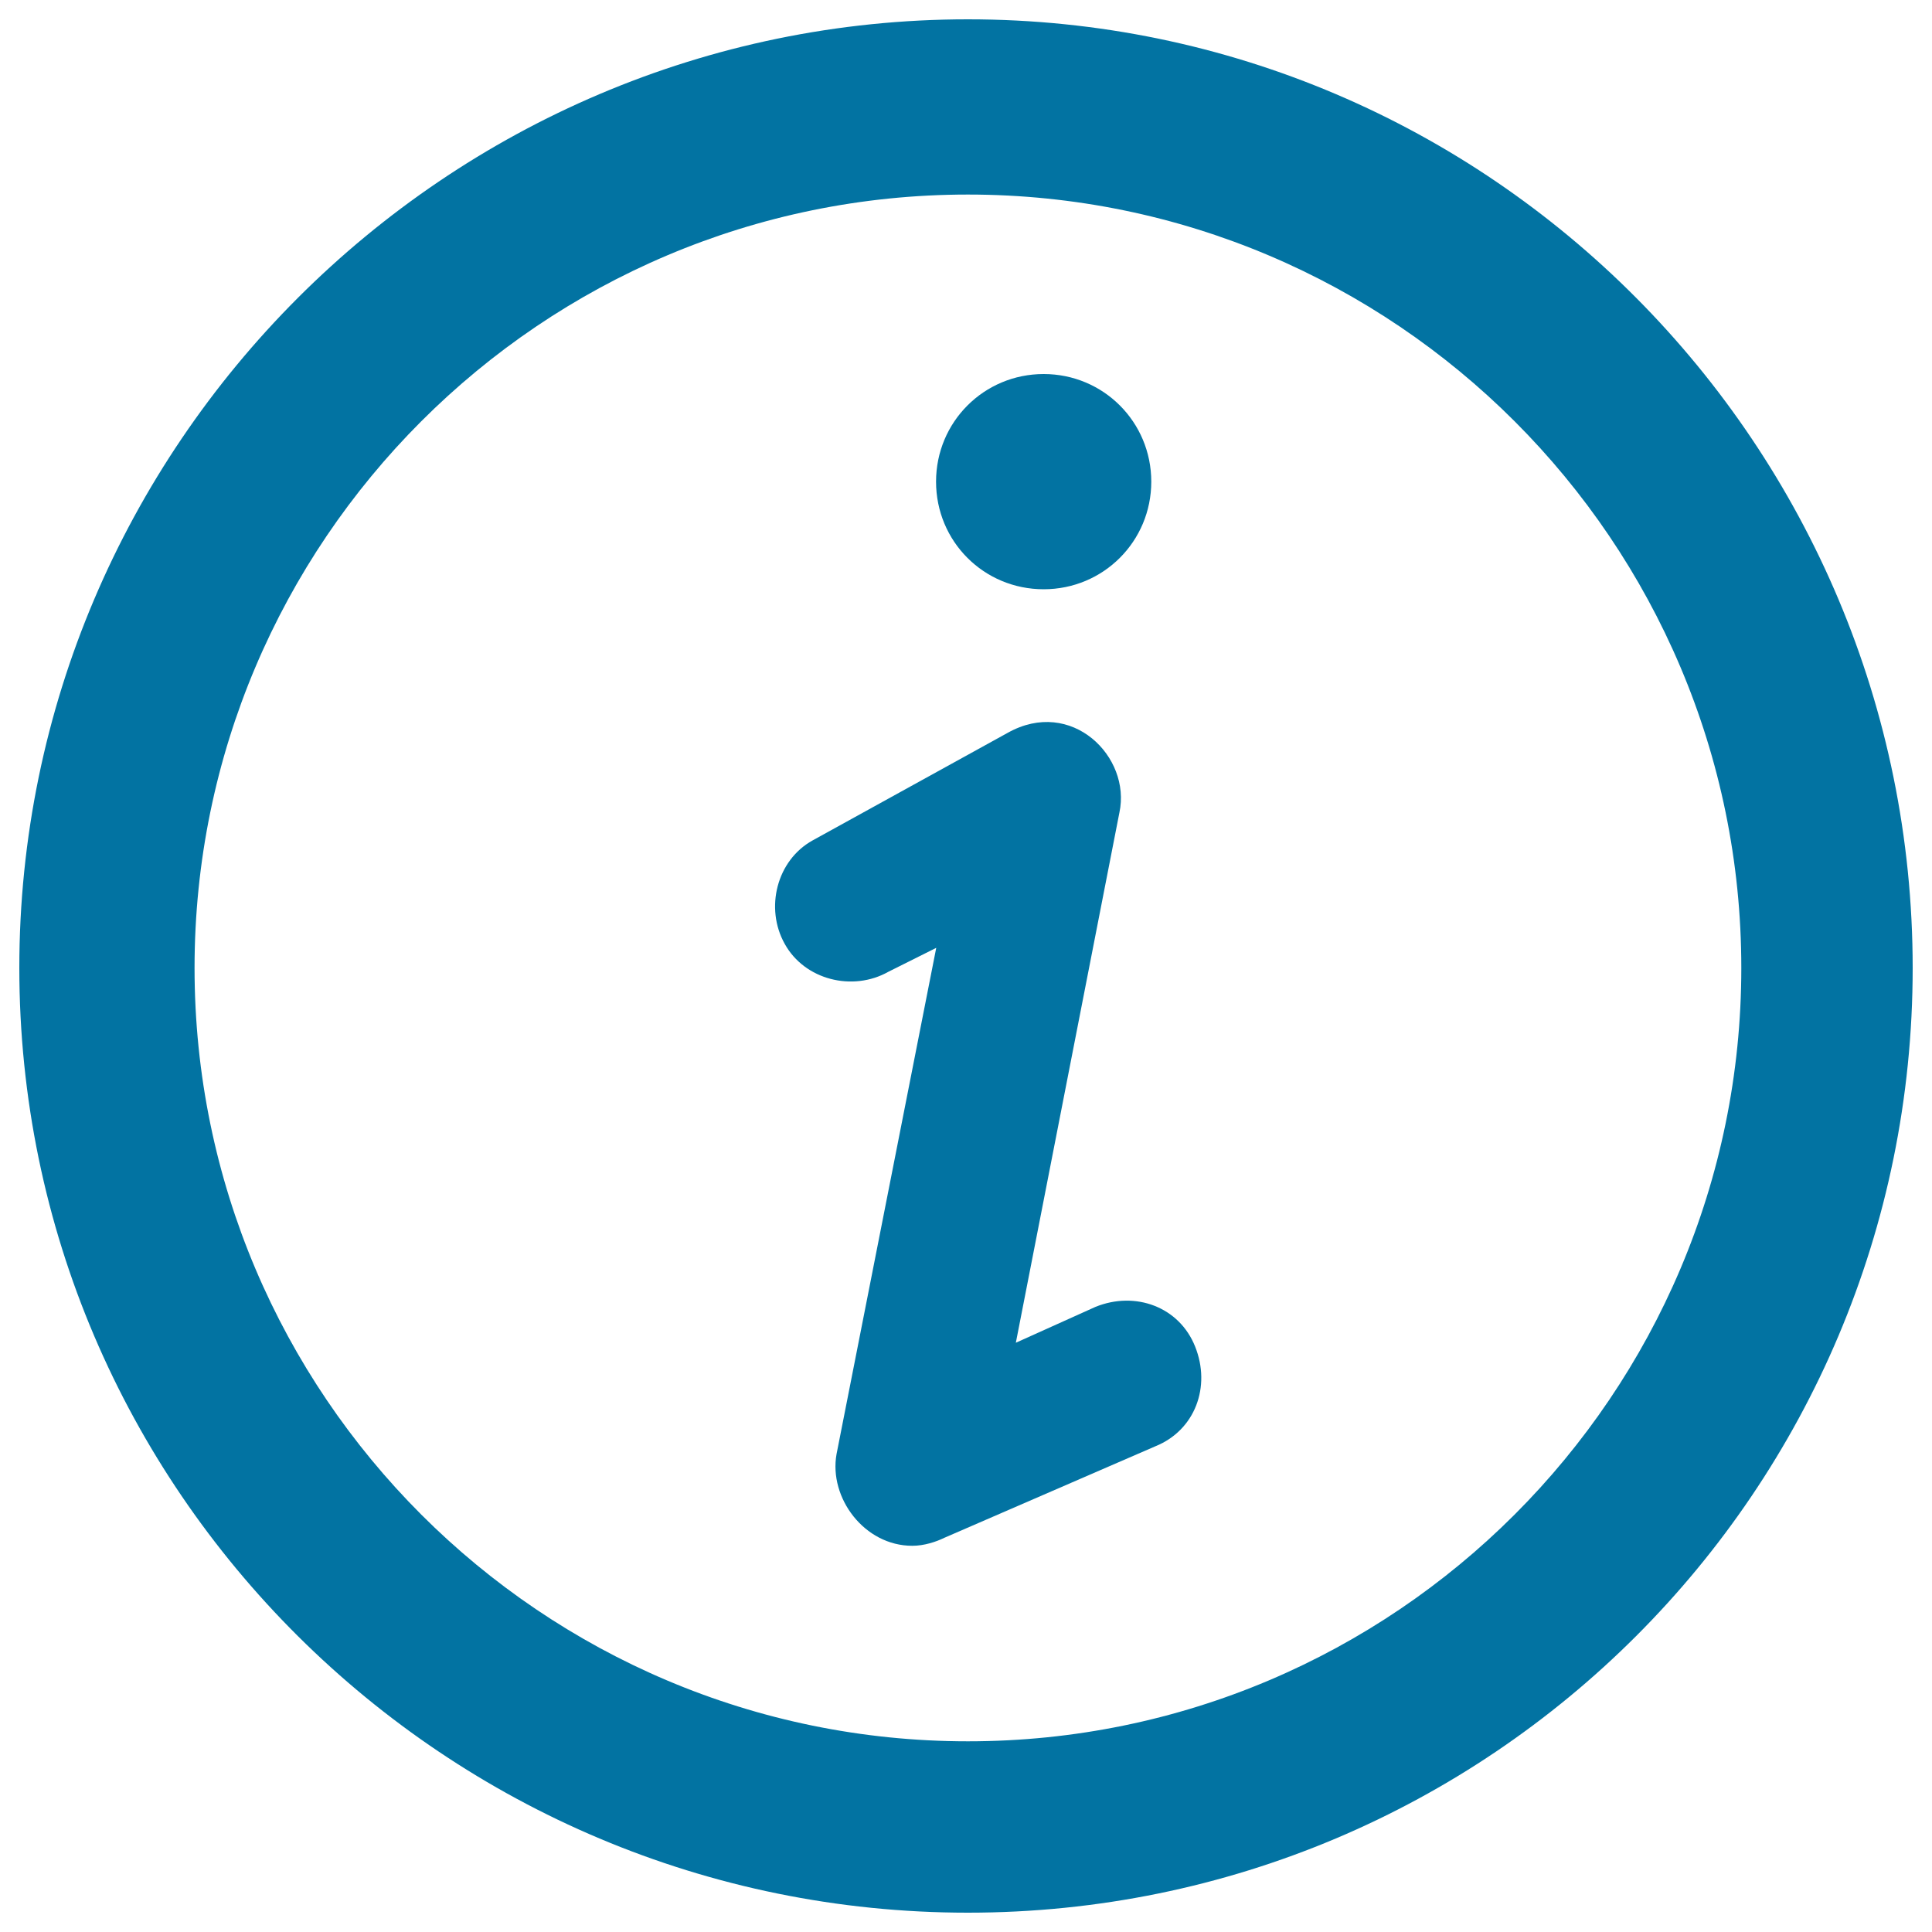 <svg xmlns="http://www.w3.org/2000/svg" viewBox="0 0 1000 1000" style="fill:#0273a2">
<title>Info Button SVG icon</title>
<g><g><g><path d="M501,10C230.8,10,10,230.8,10,501s220.8,489,491,489s489-218.7,489-489S771.3,10,501,10z M501,901.3c-220.8,0-400.3-179.5-400.3-400.3c0-220.8,179.5-400.3,400.3-400.3c220.8,0,400.3,179.5,400.3,400.3C901.3,721.8,721.8,901.3,501,901.3z"/><path d="M567.1,676.4L525.8,695l53.6-274.4c6.2-28.9-24.8-59.8-57.8-41.3L420.6,435c-18.6,10.3-24.8,35.1-14.4,53.6c10.3,18.6,35.1,24.8,53.6,14.4l24.8-12.4l-51.6,262c-4.1,22.7,14.4,47.5,39.2,47.5c6.2,0,12.4-2.1,16.5-4.1L598,748.6c20.6-8.3,28.9-30.9,20.6-51.6C610.4,676.4,587.7,668.1,567.1,676.4z"/><path d="M540.2,305c30.9,0,55.7-24.8,55.7-55.7c0-30.9-24.8-55.7-55.7-55.7c-30.9,0-55.7,24.8-55.7,55.7C484.5,280.3,509.3,305,540.2,305z"/></g></g></g>
</svg>